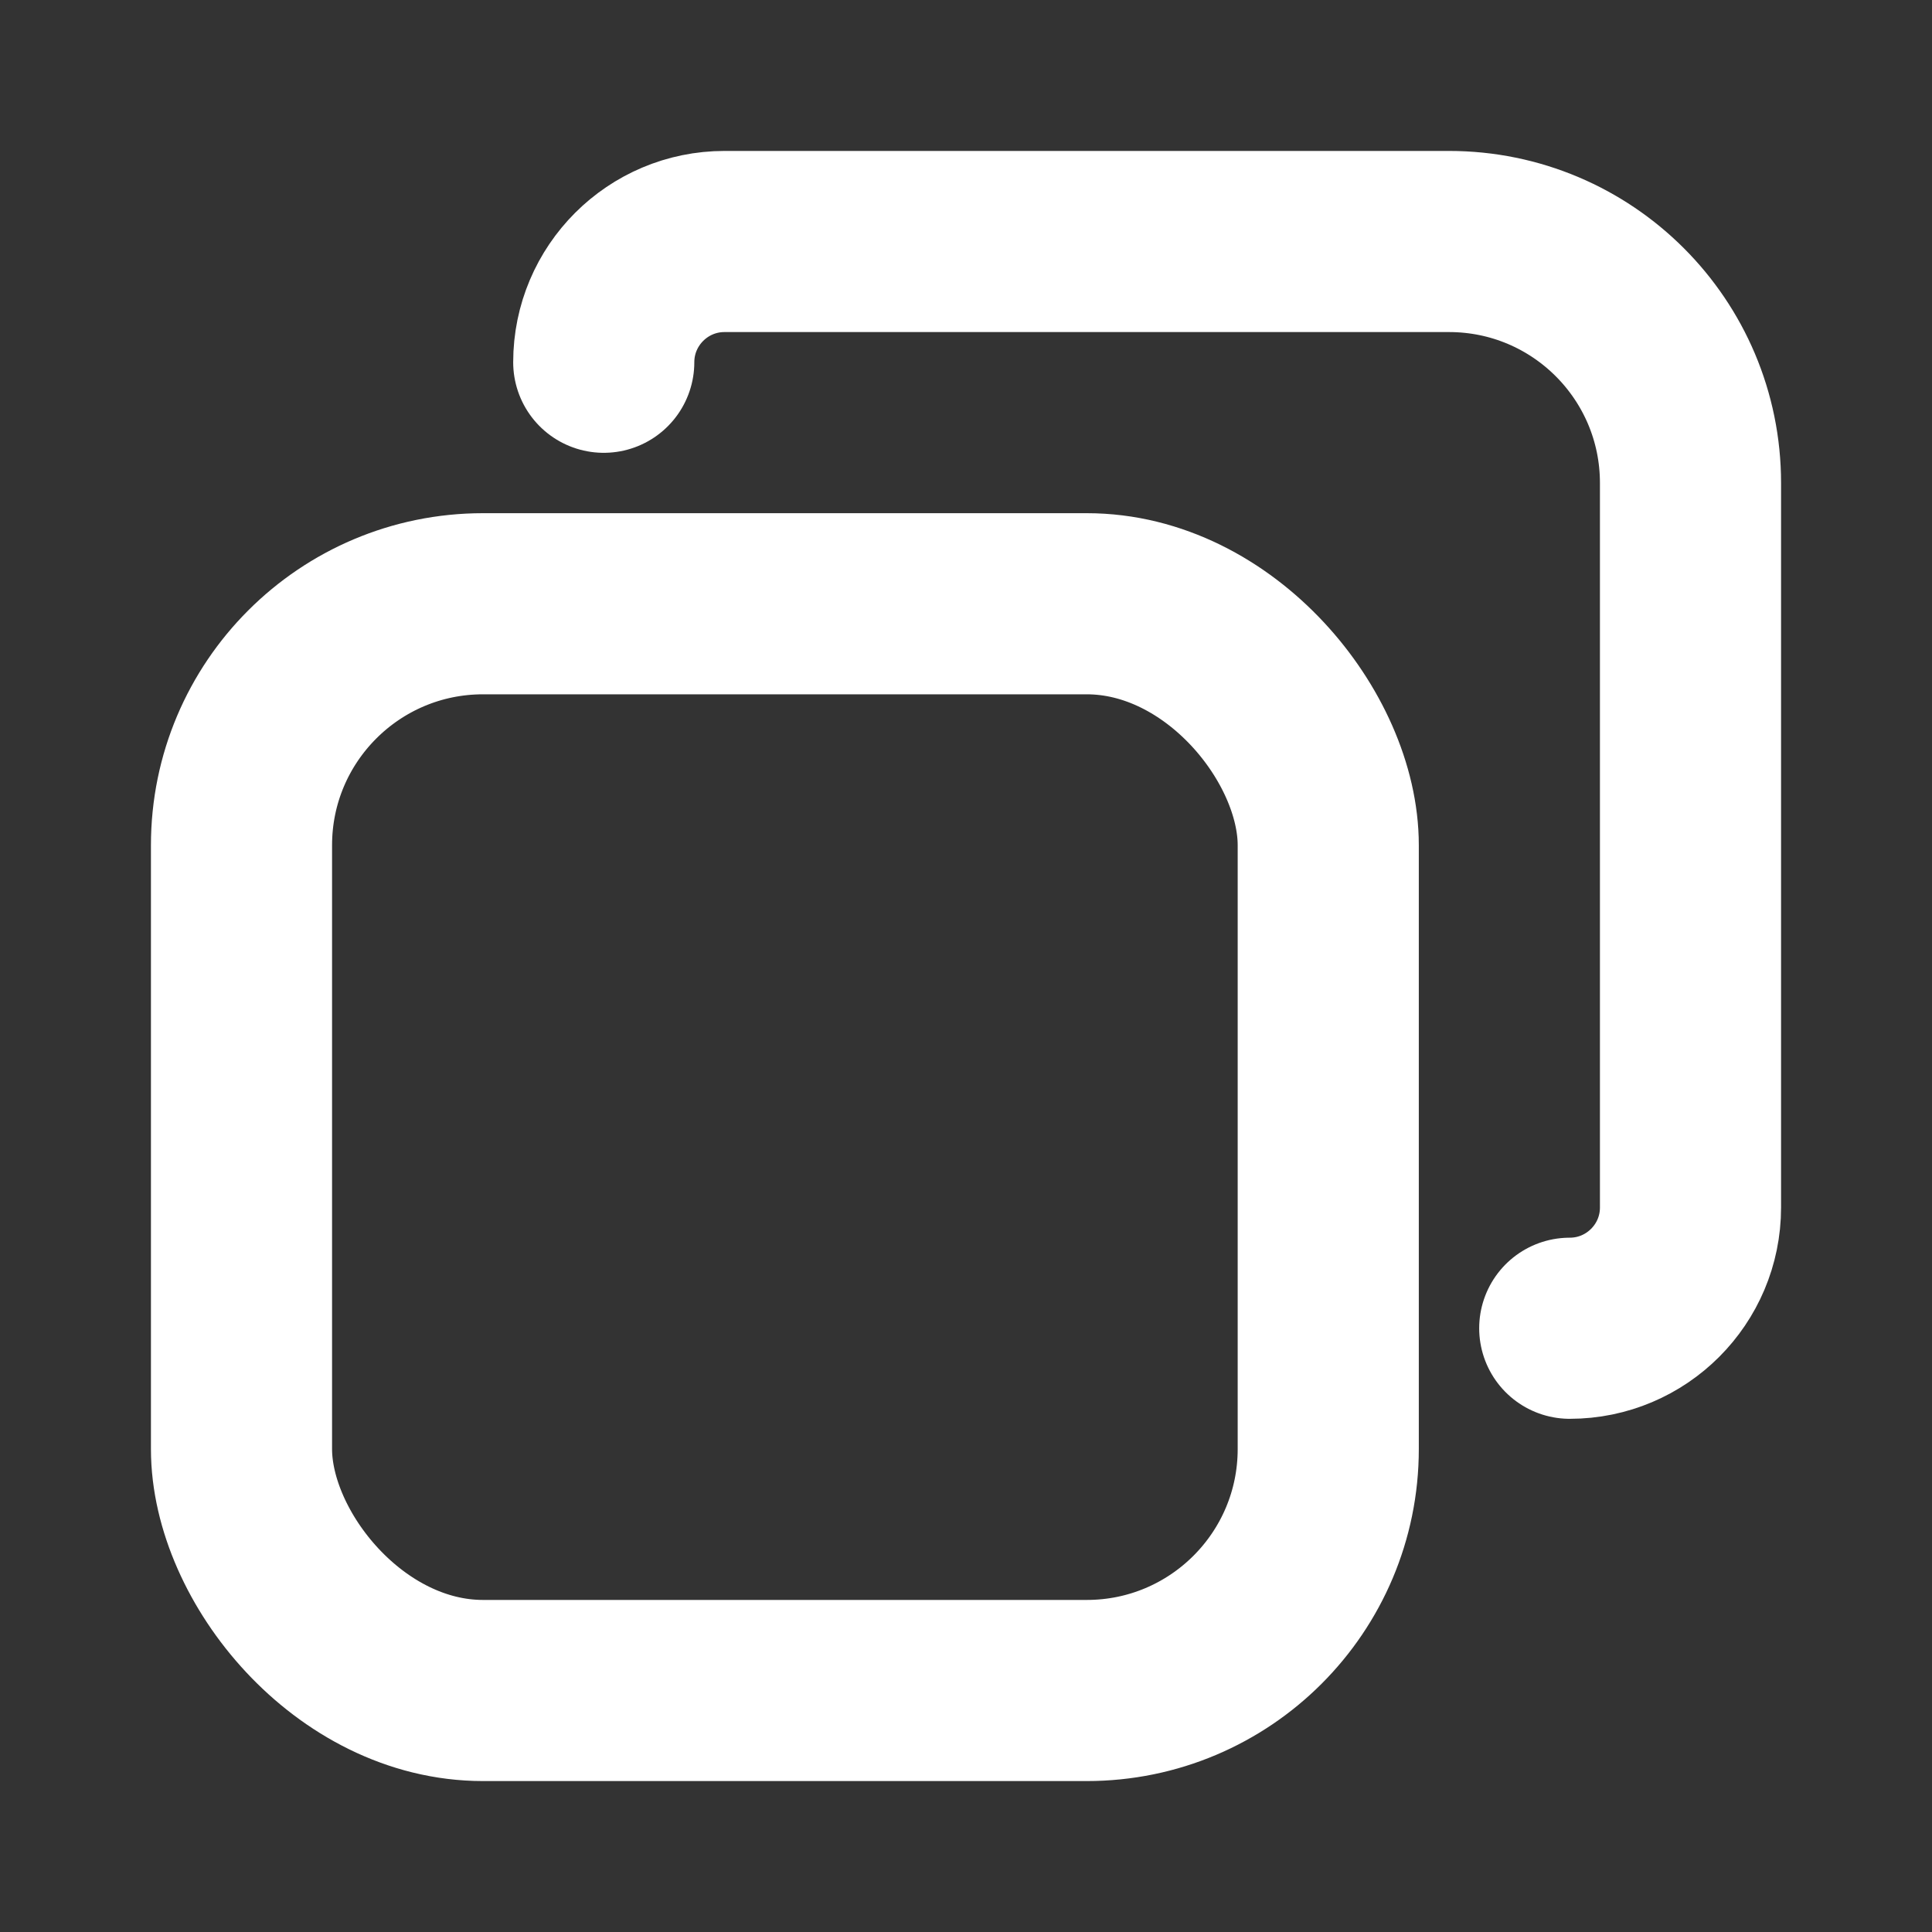 <svg width="16" height="16" viewBox="0 0 16 16" fill="none" xmlns="http://www.w3.org/2000/svg">
<rect x="0" y="0" width="16" height="16" fill="#333333" stroke="none"/>
<rect x="2" y="5" width="9" height="9" rx="2" stroke="white" stroke-width="1.5"/>
<path d="M5 3V3C5 2.448 5.448 2 6 2H12C13.105 2 14 2.895 14 4V10C14 10.552 13.552 11 13 11V11" stroke="white" stroke-width="1.5" stroke-linecap="round" stroke-linejoin="round"/>
</svg>
